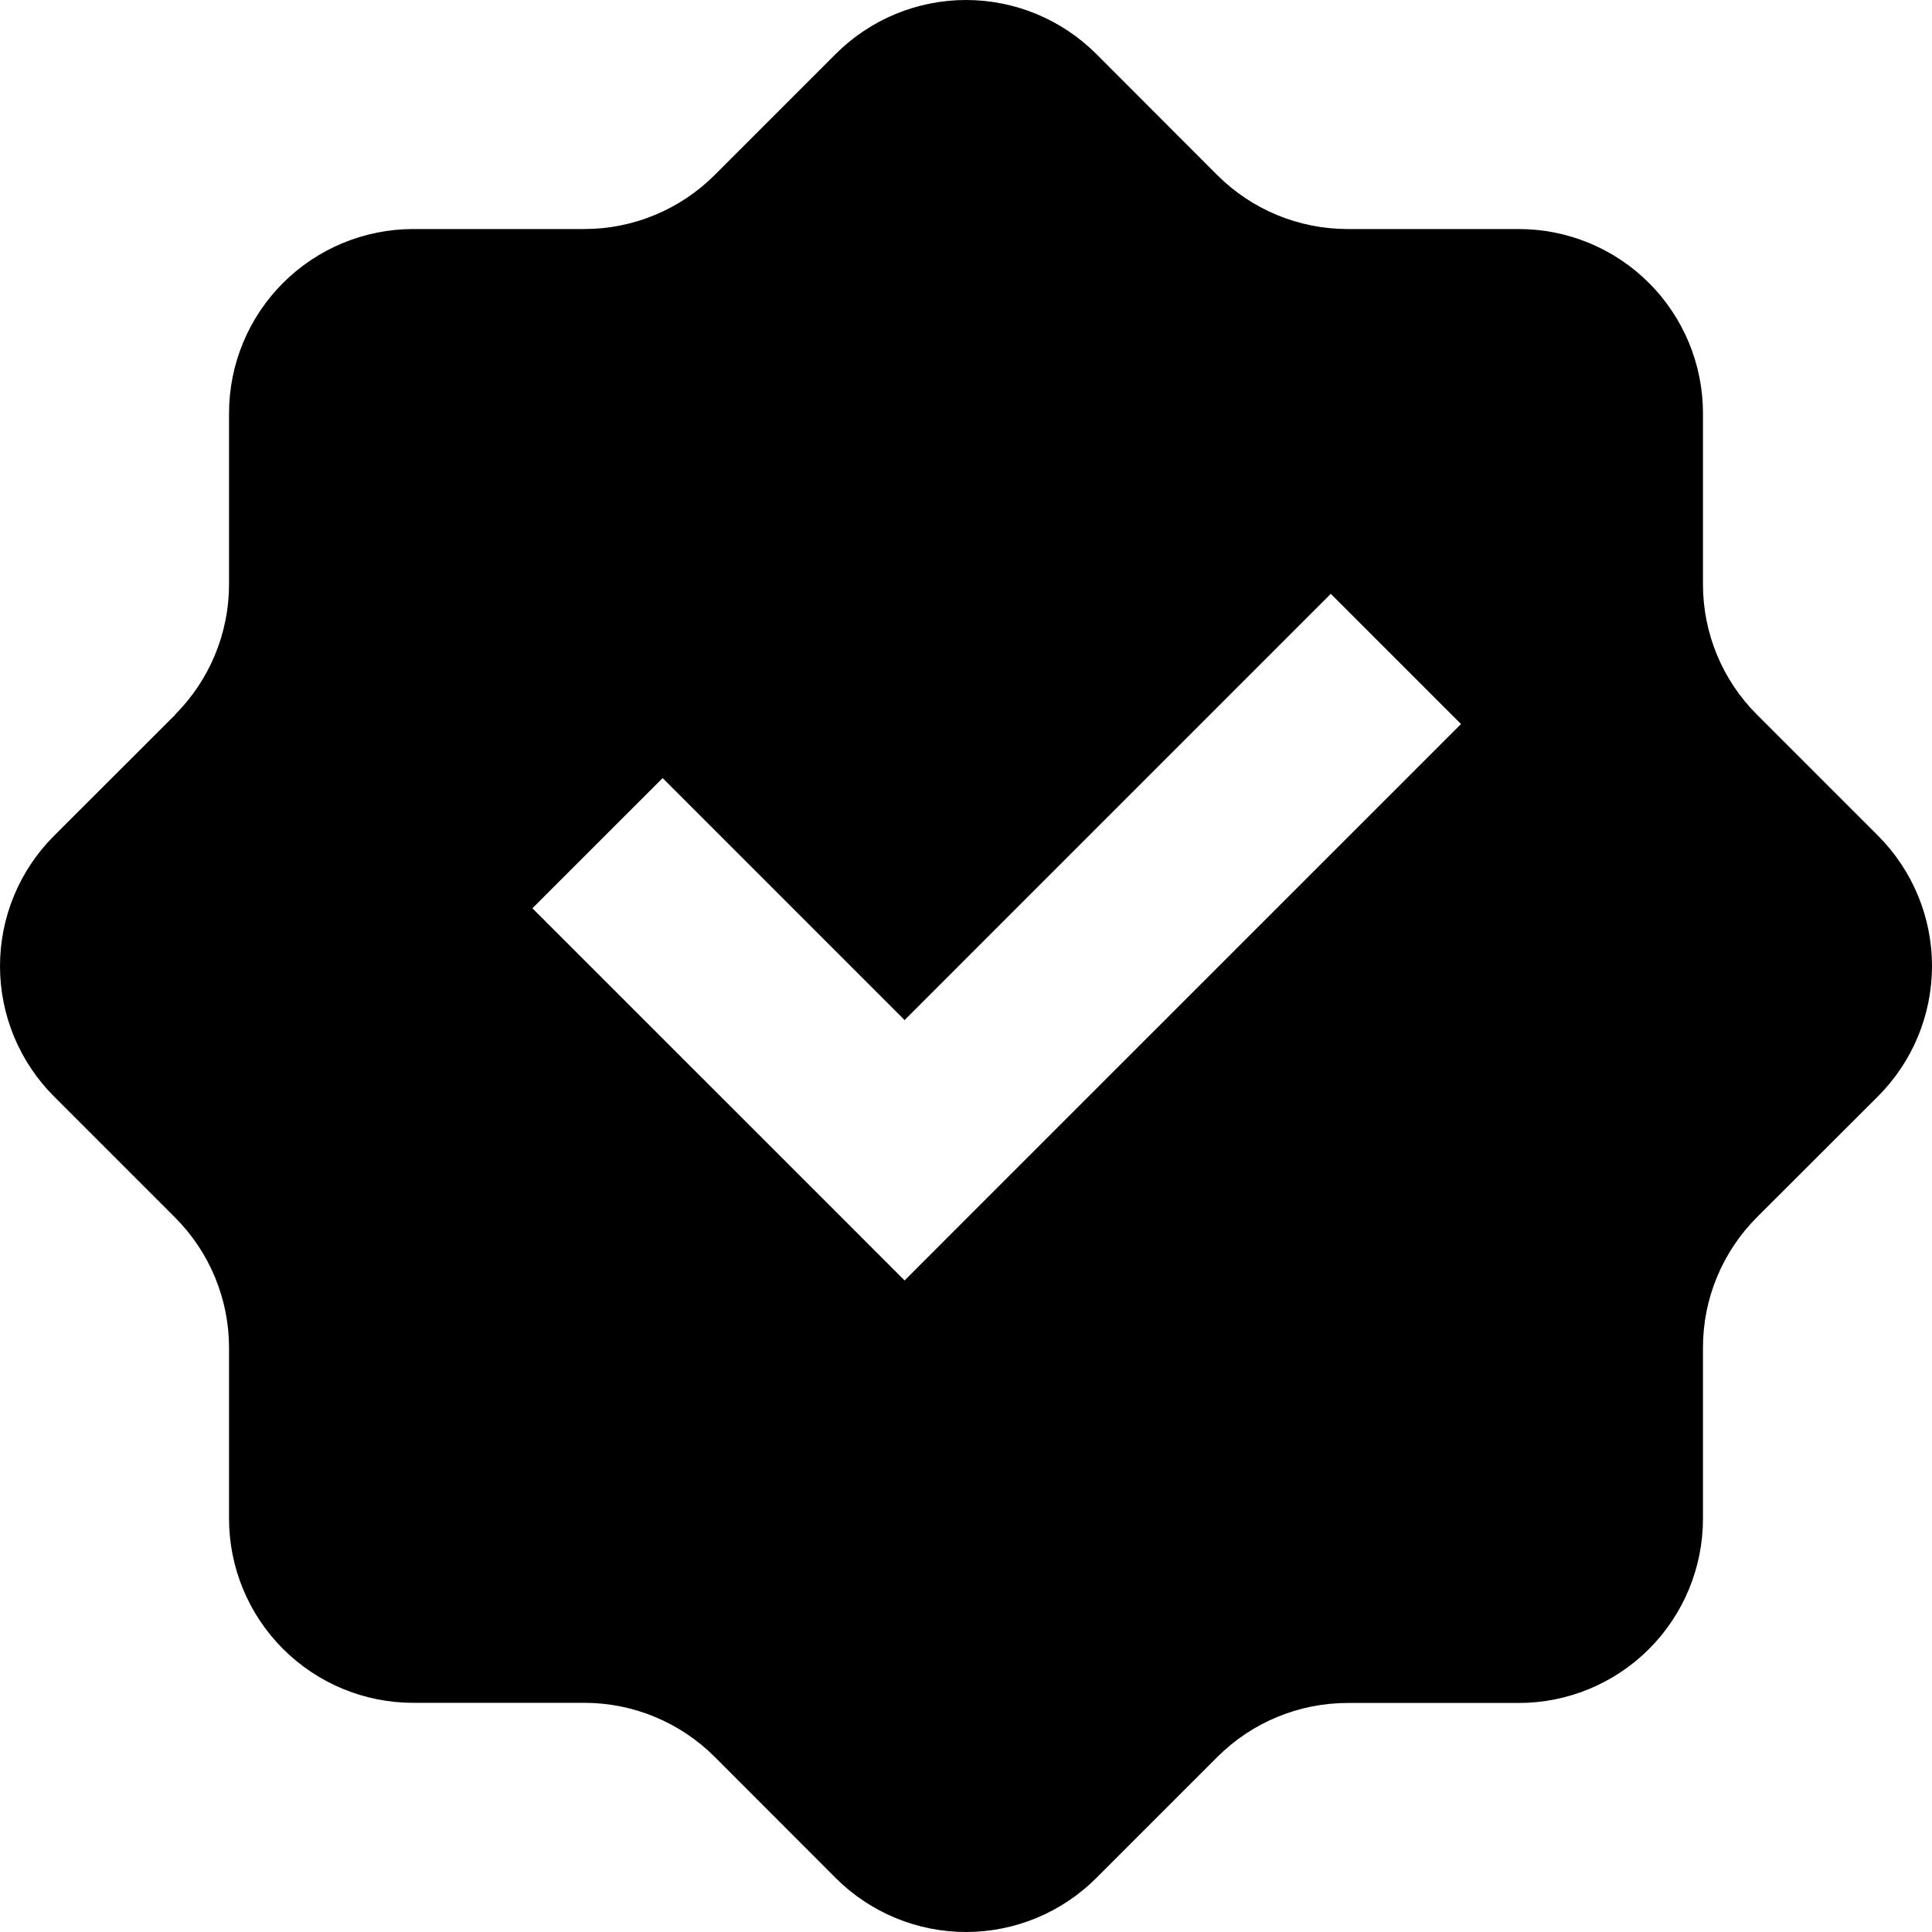 <?xml version="1.0" encoding="UTF-8"?> <svg xmlns="http://www.w3.org/2000/svg" width="42" height="42" viewBox="0 0 42 42" fill="none"> <path fill-rule="evenodd" clip-rule="evenodd" d="M3.804 15.537C4.555 14.786 4.978 13.768 4.979 12.707V8.984C4.979 7.922 5.401 6.903 6.152 6.152C6.903 5.401 7.922 4.979 8.984 4.979H12.704C13.23 4.979 13.751 4.875 14.237 4.673C14.723 4.472 15.165 4.176 15.537 3.804L18.167 1.174C18.539 0.802 18.981 0.507 19.467 0.305C19.953 0.104 20.474 0 21 0C21.526 0 22.047 0.104 22.533 0.305C23.019 0.507 23.461 0.802 23.833 1.174L26.463 3.807C27.214 4.557 28.232 4.979 29.294 4.979H33.016C34.078 4.979 35.097 5.401 35.848 6.152C36.599 6.903 37.021 7.922 37.021 8.984V12.704C37.021 13.767 37.443 14.787 38.196 15.537L40.826 18.167C41.198 18.539 41.493 18.981 41.695 19.467C41.896 19.953 42 20.474 42 21C42 21.526 41.896 22.047 41.695 22.533C41.493 23.019 41.198 23.461 40.826 23.833L38.193 26.463C37.443 27.214 37.021 28.232 37.021 29.294V33.016C37.021 34.078 36.599 35.097 35.848 35.848C35.097 36.599 34.078 37.021 33.016 37.021H29.296C28.77 37.021 28.249 37.125 27.763 37.327C27.277 37.528 26.835 37.824 26.463 38.196L23.833 40.826C23.461 41.198 23.019 41.493 22.533 41.695C22.047 41.896 21.526 42 21 42C20.474 42 19.953 41.896 19.467 41.695C18.981 41.493 18.539 41.198 18.167 40.826L15.537 38.193C14.786 37.442 13.768 37.019 12.707 37.018H8.984C7.922 37.018 6.904 36.597 6.153 35.846C5.402 35.096 4.98 34.078 4.979 33.016V29.299C4.979 28.773 4.875 28.252 4.673 27.765C4.472 27.279 4.176 26.838 3.804 26.466L1.174 23.836C0.802 23.464 0.507 23.022 0.305 22.536C0.104 22.05 0 21.529 0 21.003C0 20.477 0.104 19.955 0.305 19.469C0.507 18.983 0.802 18.542 1.174 18.17L3.807 15.54L3.804 15.537ZM21.08 26.42L31.761 15.74L28.93 12.909L19.665 22.175L14.405 16.915L11.574 19.745L18.25 26.42L19.665 27.836L21.08 26.42Z" fill="black"></path> </svg> 